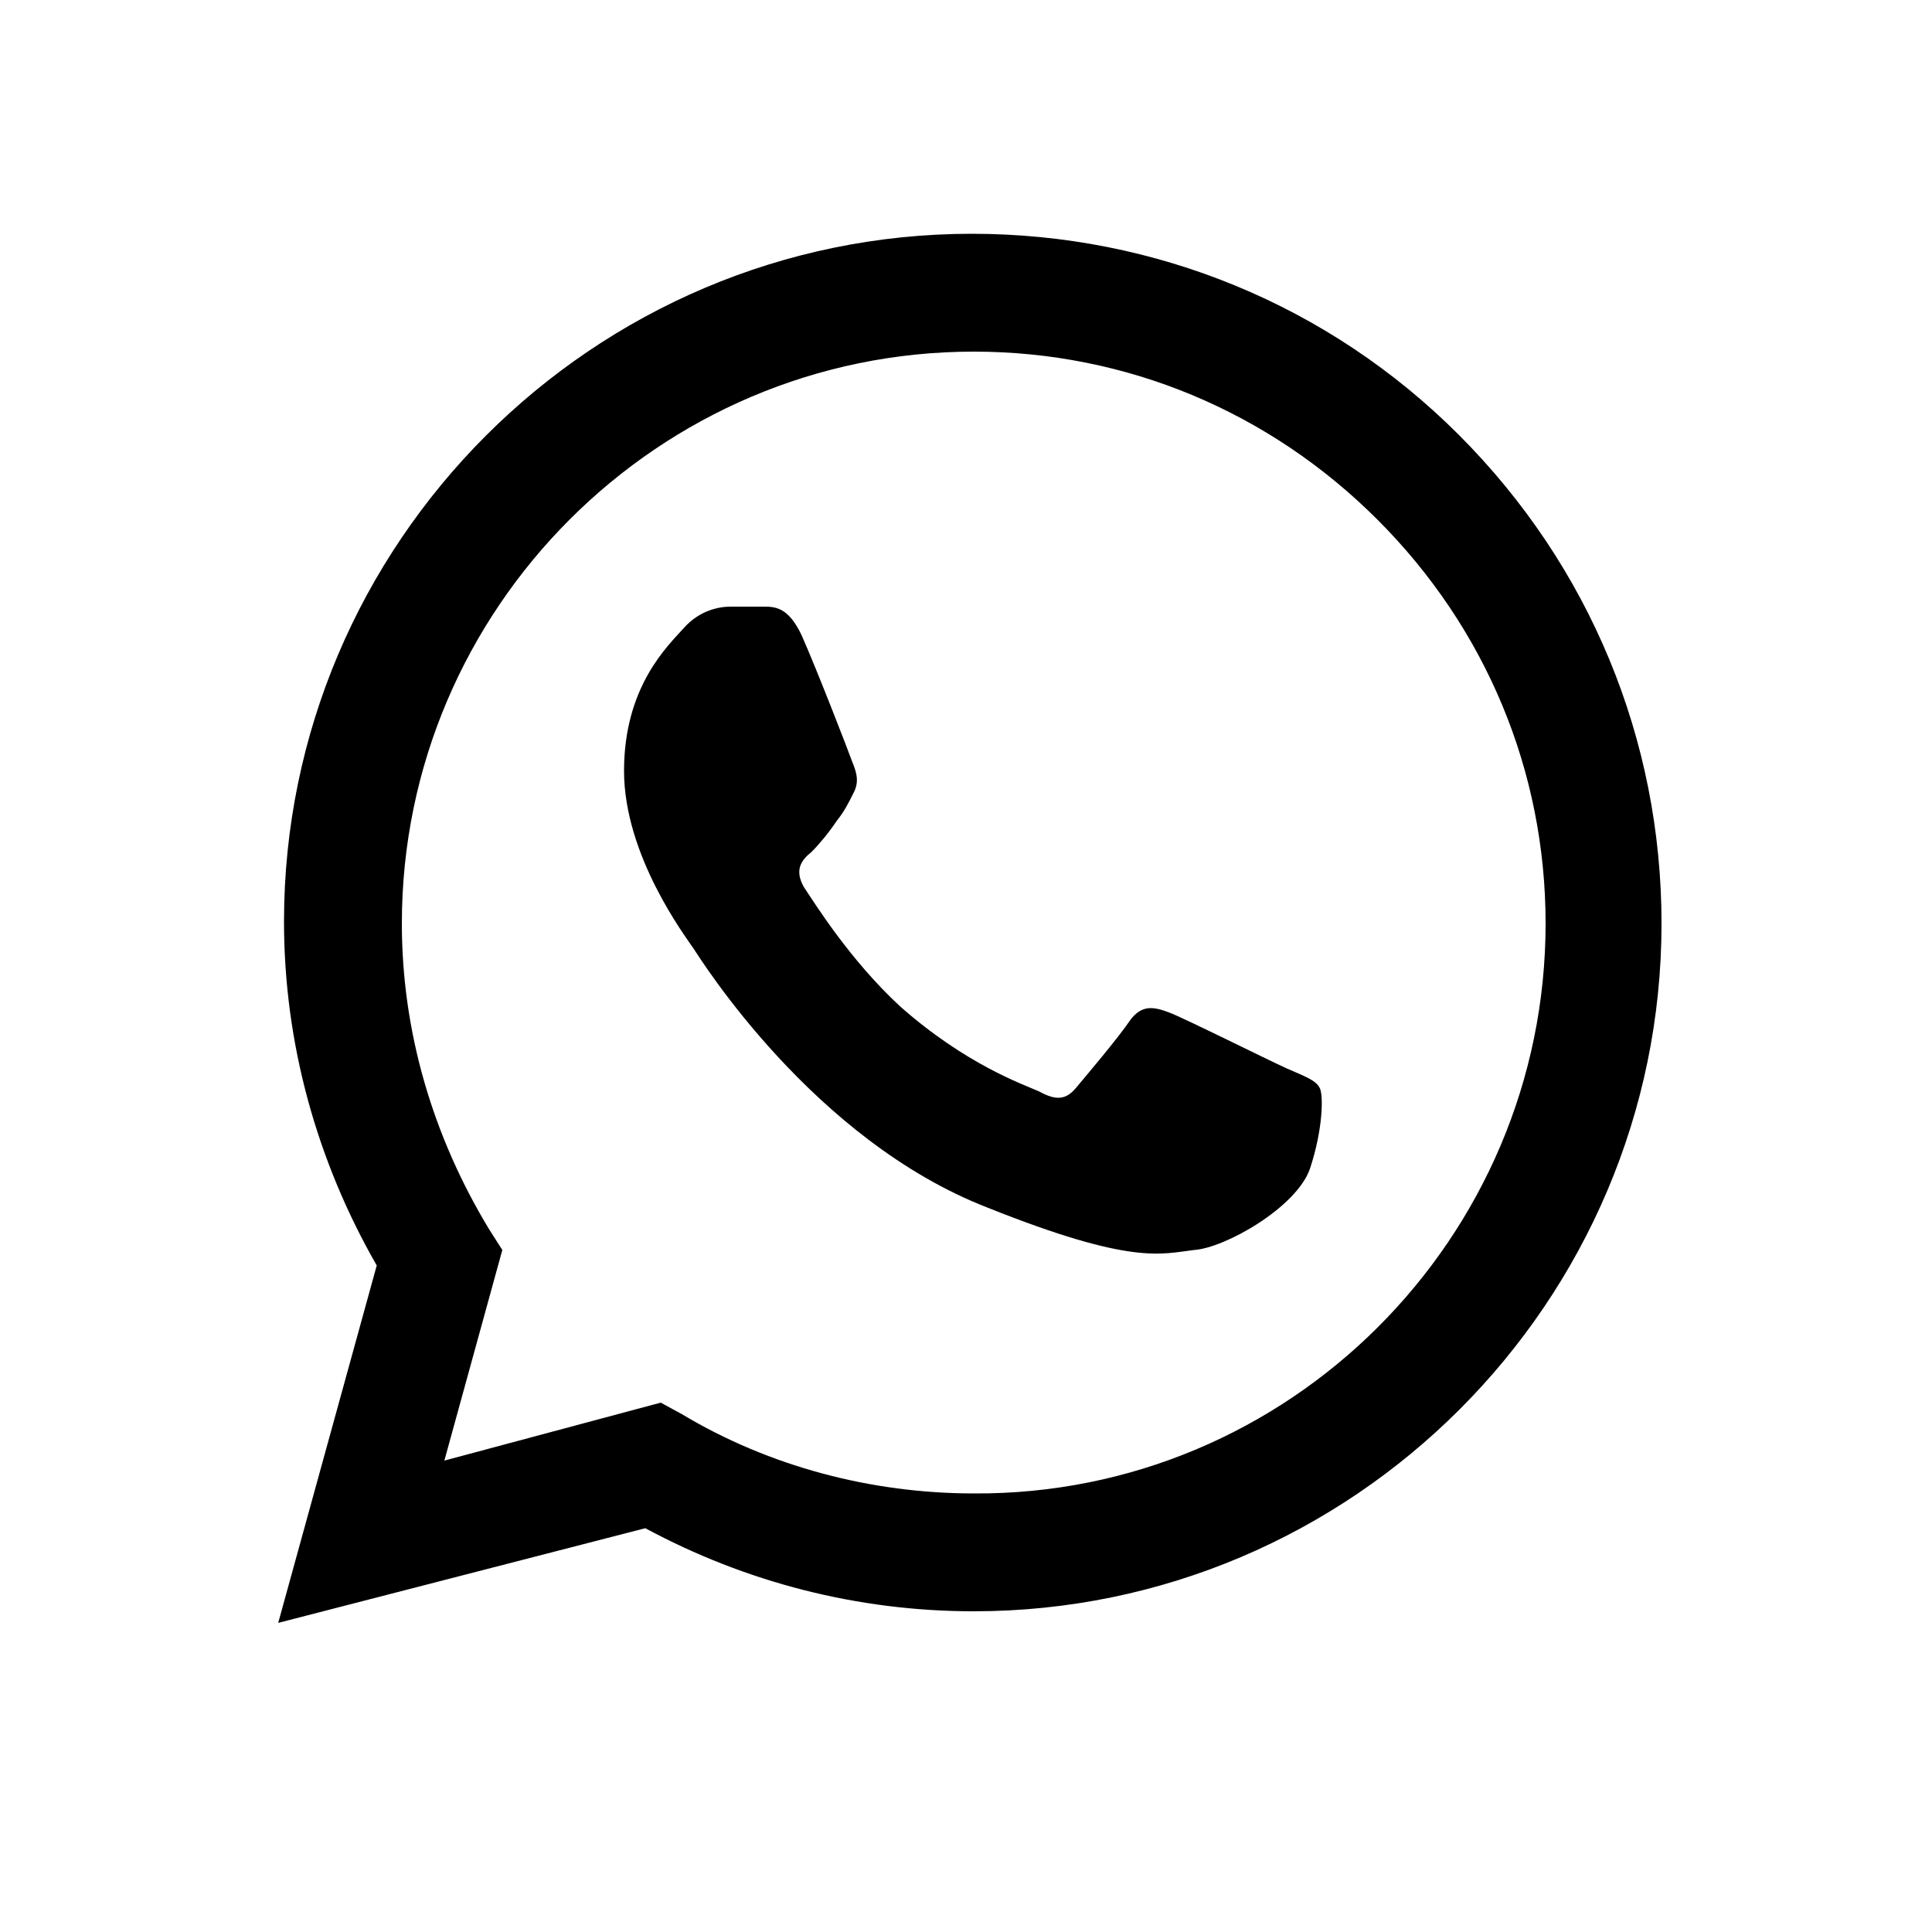 <?xml version="1.0" encoding="UTF-8"?> <svg xmlns="http://www.w3.org/2000/svg" xmlns:xlink="http://www.w3.org/1999/xlink" version="1.1" id="图层_1" x="0px" y="0px" viewBox="0 0 100 100" style="enable-background:new 0 0 100 100;" xml:space="preserve"> <style type="text/css"> .st0{fill-rule:evenodd;clip-rule:evenodd;} </style> <g> <path d="M14.4,84l5.1-18.5c-3.1-5.4-4.8-11.5-4.8-17.8c0-19.6,16-35.6,35.6-35.6c9.5,0,18.5,3.7,25.2,10.4 C82.3,29.3,86,38.3,86,47.8c0,19.6-16,35.6-35.6,35.6c0,0,0,0,0,0h0c-6,0-11.8-1.5-17-4.3L14.4,84z M34.2,72.6l1.1,0.6 c4.5,2.7,9.8,4.1,15.1,4.1h0C66.7,77.4,80,64.1,80,47.8c0-7.9-3.1-15.3-8.7-20.9c-5.6-5.6-13-8.7-20.9-8.7 c-16.3,0-29.6,13.3-29.6,29.6c0,5.6,1.6,11,4.5,15.8l0.7,1.1l-3,10.9L34.2,72.6z"></path> <path class="st0" d="M41.5,32.9c-0.7-1.5-1.4-1.5-2-1.5c-0.5,0-1.1,0-1.7,0c-0.6,0-1.6,0.2-2.4,1.1c-0.8,0.9-3.1,3-3.1,7.4 c0,4.4,3.2,8.6,3.6,9.2c0.4,0.6,6.2,9.9,15.2,13.4c7.5,3,9,2.4,10.7,2.2c1.6-0.1,5.3-2.2,6-4.2c0.7-2.1,0.7-3.9,0.5-4.2 c-0.2-0.4-0.8-0.6-1.7-1c-0.9-0.4-5.3-2.6-6.1-2.9c-0.8-0.3-1.4-0.4-2,0.4c-0.6,0.9-2.3,2.9-2.8,3.5c-0.5,0.6-1,0.7-1.9,0.2 c-0.9-0.4-3.8-1.4-7.2-4.4c-2.6-2.4-4.4-5.3-5-6.2c-0.5-0.9-0.1-1.4,0.4-1.8c0.4-0.4,0.9-1,1.3-1.6c0.4-0.5,0.6-0.9,0.9-1.5 c0.3-0.6,0.1-1.1-0.1-1.6C44,39.1,42.3,34.7,41.5,32.9z"></path> </g> </svg> 